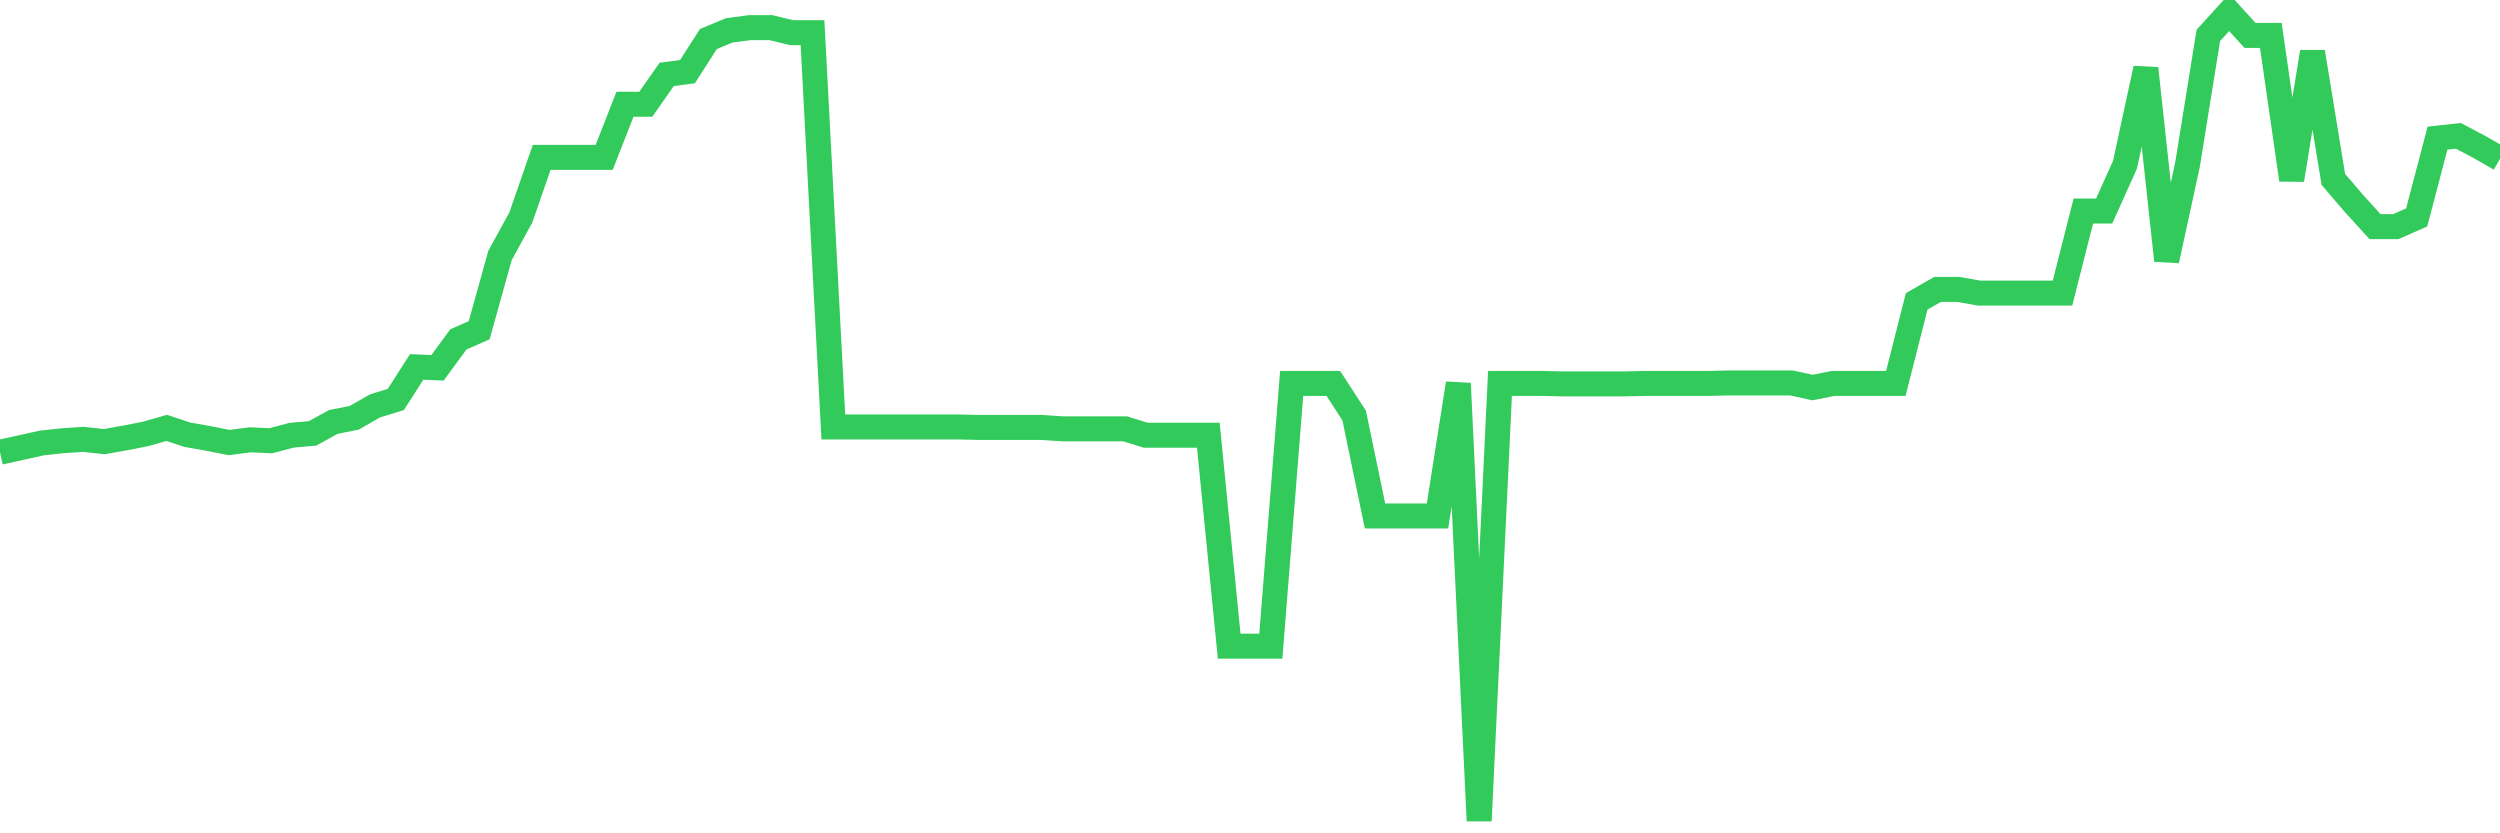 <svg
  xmlns="http://www.w3.org/2000/svg"
  xmlns:xlink="http://www.w3.org/1999/xlink"
  width="120"
  height="40"
  viewBox="0 0 120 40"
  preserveAspectRatio="none"
>
  <polyline
    points="0,21.706 1,21.486 2,21.265 3,21.155 4,21.089 5,21.199 6,21.023 7,20.825 8,20.539 9,20.869 10,21.045 11,21.243 12,21.111 13,21.155 14,20.891 15,20.803 16,20.253 17,20.055 18,19.483 19,19.175 20,17.612 21,17.656 22,16.292 23,15.852 24,12.264 25,10.438 26,7.555 27,7.555 28,7.555 29,7.555 30,5.002 31,5.002 32,3.571 33,3.439 34,1.876 35,1.458 36,1.326 37,1.326 38,1.568 39,1.568 40,20.495 41,20.495 42,20.495 43,20.495 44,20.495 45,20.495 46,20.495 47,20.517 48,20.517 49,20.517 50,20.517 51,20.583 52,20.583 53,20.583 54,20.583 55,20.891 56,20.891 57,20.891 58,20.891 59,31.015 60,31.015 61,31.015 62,18.404 63,18.404 64,18.404 65,19.945 66,24.765 67,24.765 68,24.765 69,24.765 70,18.404 71,39.4 72,18.404 73,18.404 74,18.404 75,18.426 76,18.426 77,18.426 78,18.426 79,18.404 80,18.404 81,18.404 82,18.404 83,18.382 84,18.382 85,18.382 86,18.382 87,18.602 88,18.404 89,18.404 90,18.404 91,18.404 92,14.465 93,13.893 94,13.893 95,14.069 96,14.069 97,14.069 98,14.069 99,14.069 100,10.129 101,10.129 102,7.907 103,3.285 104,12.506 105,7.907 106,1.7 107,0.6 108,1.7 109,1.7 110,8.633 111,2.493 112,8.611 113,9.777 114,10.878 115,10.878 116,10.438 117,6.63 118,6.52 119,7.048 120,7.621"
    fill="none"
    stroke="#32ca5b"
    stroke-width="1.2"
  >
  </polyline>
</svg>